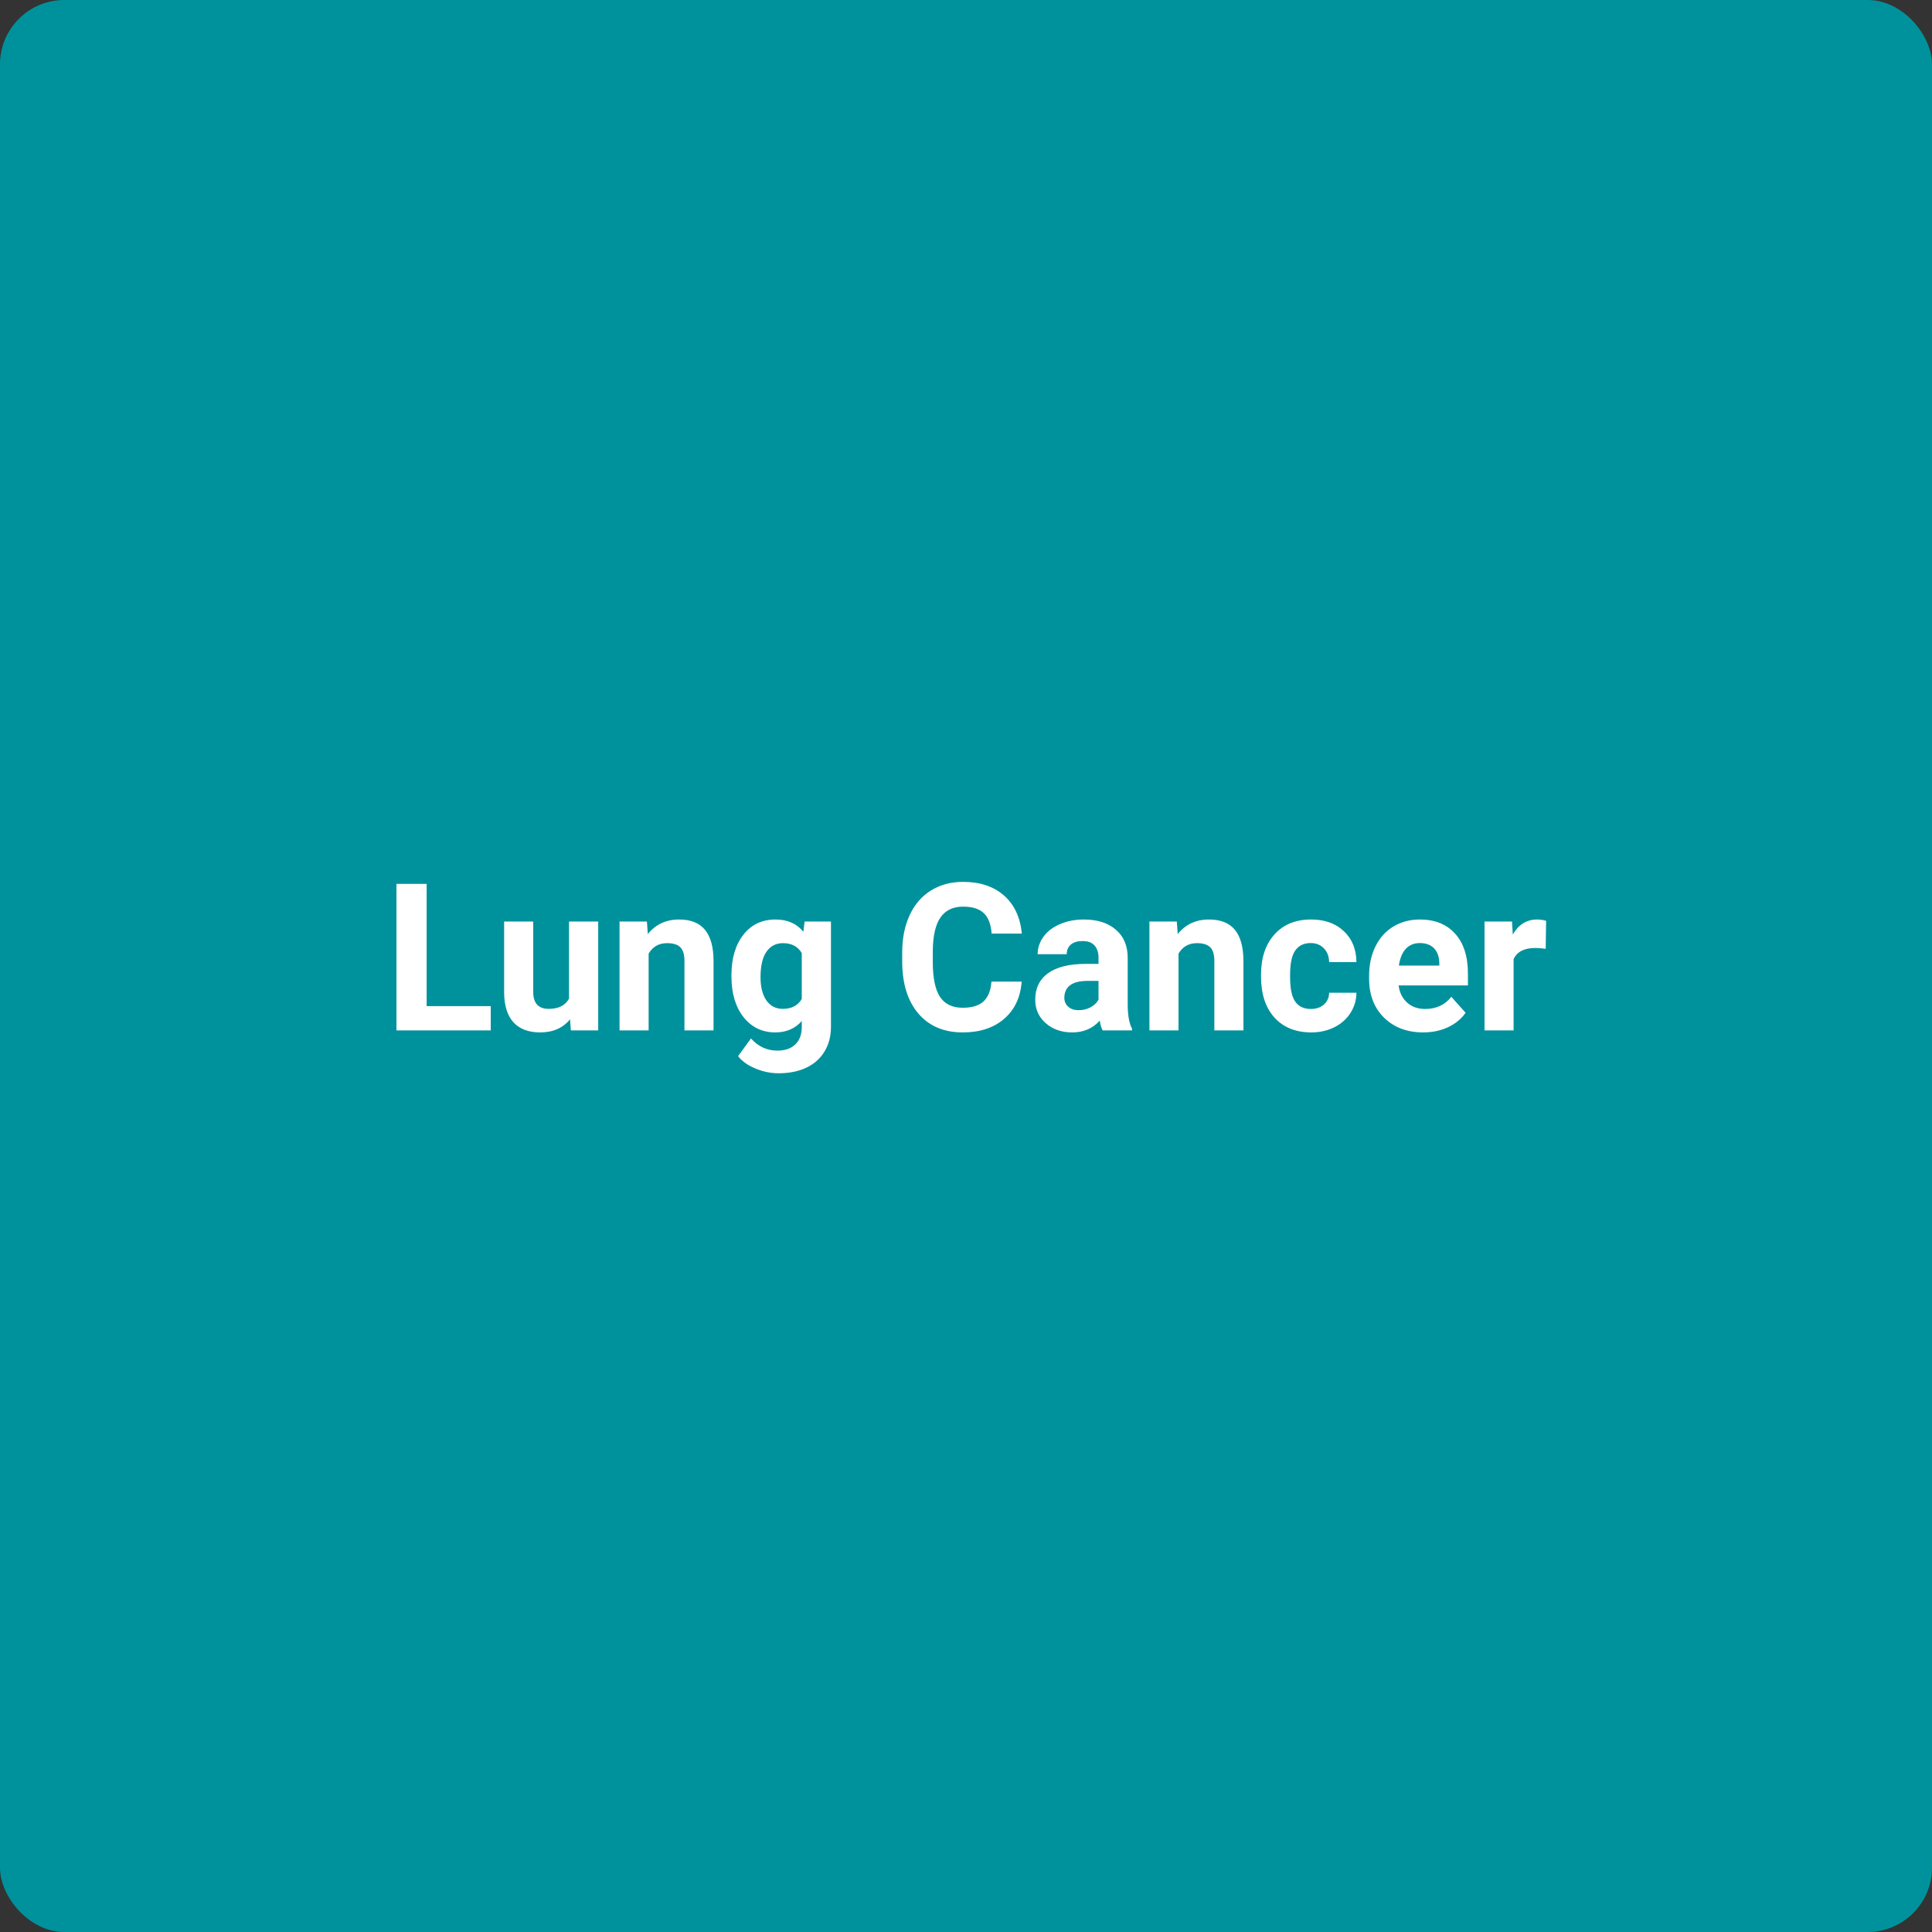 <svg width="300" height="300" viewBox="0 0 300 300" fill="none" xmlns="http://www.w3.org/2000/svg">
<rect x="0" y="0" width="300" height="300" fill="#333333" stroke="none"/>
<rect width="300" height="300" rx="10" fill="#00929C"/>
<path d="M66.25 156.234H76.203V160H61.562V137.25H66.25V156.234ZM88.516 158.281C87.401 159.635 85.859 160.312 83.891 160.312C82.078 160.312 80.693 159.792 79.734 158.75C78.787 157.708 78.302 156.182 78.281 154.172V143.094H82.797V154.016C82.797 155.776 83.599 156.656 85.203 156.656C86.734 156.656 87.787 156.125 88.359 155.062V143.094H92.891V160H88.641L88.516 158.281ZM100.453 143.094L100.594 145.047C101.802 143.536 103.422 142.781 105.453 142.781C107.245 142.781 108.578 143.307 109.453 144.359C110.328 145.411 110.776 146.984 110.797 149.078V160H106.281V149.188C106.281 148.229 106.073 147.536 105.656 147.109C105.24 146.672 104.547 146.453 103.578 146.453C102.307 146.453 101.354 146.995 100.719 148.078V160H96.203V143.094H100.453ZM113.578 151.422C113.578 148.828 114.193 146.74 115.422 145.156C116.661 143.573 118.328 142.781 120.422 142.781C122.276 142.781 123.719 143.417 124.75 144.688L124.938 143.094H129.031V159.438C129.031 160.917 128.693 162.203 128.016 163.297C127.349 164.391 126.406 165.224 125.188 165.797C123.969 166.37 122.542 166.656 120.906 166.656C119.667 166.656 118.458 166.406 117.281 165.906C116.104 165.417 115.214 164.781 114.609 164L116.609 161.25C117.734 162.51 119.099 163.141 120.703 163.141C121.901 163.141 122.833 162.818 123.5 162.172C124.167 161.536 124.5 160.63 124.5 159.453V158.547C123.458 159.724 122.089 160.312 120.391 160.312C118.359 160.312 116.714 159.521 115.453 157.938C114.203 156.344 113.578 154.234 113.578 151.609V151.422ZM118.094 151.75C118.094 153.281 118.401 154.484 119.016 155.359C119.63 156.224 120.474 156.656 121.547 156.656C122.922 156.656 123.906 156.141 124.5 155.109V148C123.896 146.969 122.922 146.453 121.578 146.453C120.495 146.453 119.641 146.896 119.016 147.781C118.401 148.667 118.094 149.99 118.094 151.75ZM158.641 152.422C158.464 154.87 157.557 156.797 155.922 158.203C154.297 159.609 152.151 160.312 149.484 160.312C146.568 160.312 144.271 159.333 142.594 157.375C140.927 155.406 140.094 152.708 140.094 149.281V147.891C140.094 145.703 140.479 143.776 141.25 142.109C142.021 140.443 143.12 139.167 144.547 138.281C145.984 137.385 147.651 136.938 149.547 136.938C152.172 136.938 154.286 137.641 155.891 139.047C157.495 140.453 158.422 142.427 158.672 144.969H153.984C153.87 143.5 153.458 142.438 152.75 141.781C152.052 141.115 150.984 140.781 149.547 140.781C147.984 140.781 146.812 141.344 146.031 142.469C145.26 143.583 144.865 145.318 144.844 147.672V149.391C144.844 151.849 145.214 153.646 145.953 154.781C146.703 155.917 147.88 156.484 149.484 156.484C150.932 156.484 152.01 156.156 152.719 155.5C153.438 154.833 153.849 153.807 153.953 152.422H158.641ZM171.219 160C171.01 159.594 170.859 159.089 170.766 158.484C169.672 159.703 168.25 160.312 166.5 160.312C164.844 160.312 163.469 159.833 162.375 158.875C161.292 157.917 160.75 156.708 160.75 155.25C160.75 153.458 161.411 152.083 162.734 151.125C164.068 150.167 165.99 149.682 168.5 149.672H170.578V148.703C170.578 147.922 170.375 147.297 169.969 146.828C169.573 146.359 168.943 146.125 168.078 146.125C167.318 146.125 166.719 146.307 166.281 146.672C165.854 147.036 165.641 147.536 165.641 148.172H161.125C161.125 147.193 161.427 146.286 162.031 145.453C162.635 144.62 163.49 143.969 164.594 143.5C165.698 143.021 166.938 142.781 168.312 142.781C170.396 142.781 172.047 143.307 173.266 144.359C174.495 145.401 175.109 146.87 175.109 148.766V156.094C175.12 157.698 175.344 158.911 175.781 159.734V160H171.219ZM167.484 156.859C168.151 156.859 168.766 156.714 169.328 156.422C169.891 156.12 170.307 155.719 170.578 155.219V152.312H168.891C166.63 152.312 165.427 153.094 165.281 154.656L165.266 154.922C165.266 155.484 165.464 155.948 165.859 156.312C166.255 156.677 166.797 156.859 167.484 156.859ZM182.734 143.094L182.875 145.047C184.083 143.536 185.703 142.781 187.734 142.781C189.526 142.781 190.859 143.307 191.734 144.359C192.609 145.411 193.057 146.984 193.078 149.078V160H188.562V149.188C188.562 148.229 188.354 147.536 187.938 147.109C187.521 146.672 186.828 146.453 185.859 146.453C184.589 146.453 183.635 146.995 183 148.078V160H178.484V143.094H182.734ZM203.547 156.672C204.38 156.672 205.057 156.443 205.578 155.984C206.099 155.526 206.37 154.917 206.391 154.156H210.625C210.615 155.302 210.302 156.354 209.688 157.312C209.073 158.26 208.229 159 207.156 159.531C206.094 160.052 204.917 160.312 203.625 160.312C201.208 160.312 199.302 159.547 197.906 158.016C196.51 156.474 195.812 154.349 195.812 151.641V151.344C195.812 148.74 196.505 146.661 197.891 145.109C199.276 143.557 201.177 142.781 203.594 142.781C205.708 142.781 207.401 143.385 208.672 144.594C209.953 145.792 210.604 147.391 210.625 149.391H206.391C206.37 148.516 206.099 147.807 205.578 147.266C205.057 146.714 204.37 146.438 203.516 146.438C202.464 146.438 201.667 146.823 201.125 147.594C200.594 148.354 200.328 149.594 200.328 151.312V151.781C200.328 153.521 200.594 154.771 201.125 155.531C201.656 156.292 202.464 156.672 203.547 156.672ZM220.984 160.312C218.505 160.312 216.484 159.552 214.922 158.031C213.37 156.51 212.594 154.484 212.594 151.953V151.516C212.594 149.818 212.922 148.302 213.578 146.969C214.234 145.625 215.161 144.594 216.359 143.875C217.568 143.146 218.943 142.781 220.484 142.781C222.797 142.781 224.615 143.51 225.938 144.969C227.271 146.427 227.938 148.495 227.938 151.172V153.016H217.172C217.318 154.12 217.755 155.005 218.484 155.672C219.224 156.339 220.156 156.672 221.281 156.672C223.021 156.672 224.38 156.042 225.359 154.781L227.578 157.266C226.901 158.224 225.984 158.974 224.828 159.516C223.672 160.047 222.391 160.312 220.984 160.312ZM220.469 146.438C219.573 146.438 218.844 146.74 218.281 147.344C217.729 147.948 217.375 148.812 217.219 149.938H223.5V149.578C223.479 148.578 223.208 147.807 222.688 147.266C222.167 146.714 221.427 146.438 220.469 146.438ZM240.016 147.328C239.401 147.245 238.859 147.203 238.391 147.203C236.682 147.203 235.562 147.781 235.031 148.938V160H230.516V143.094H234.781L234.906 145.109C235.812 143.557 237.068 142.781 238.672 142.781C239.172 142.781 239.641 142.849 240.078 142.984L240.016 147.328Z" fill="white"/>
</svg>

